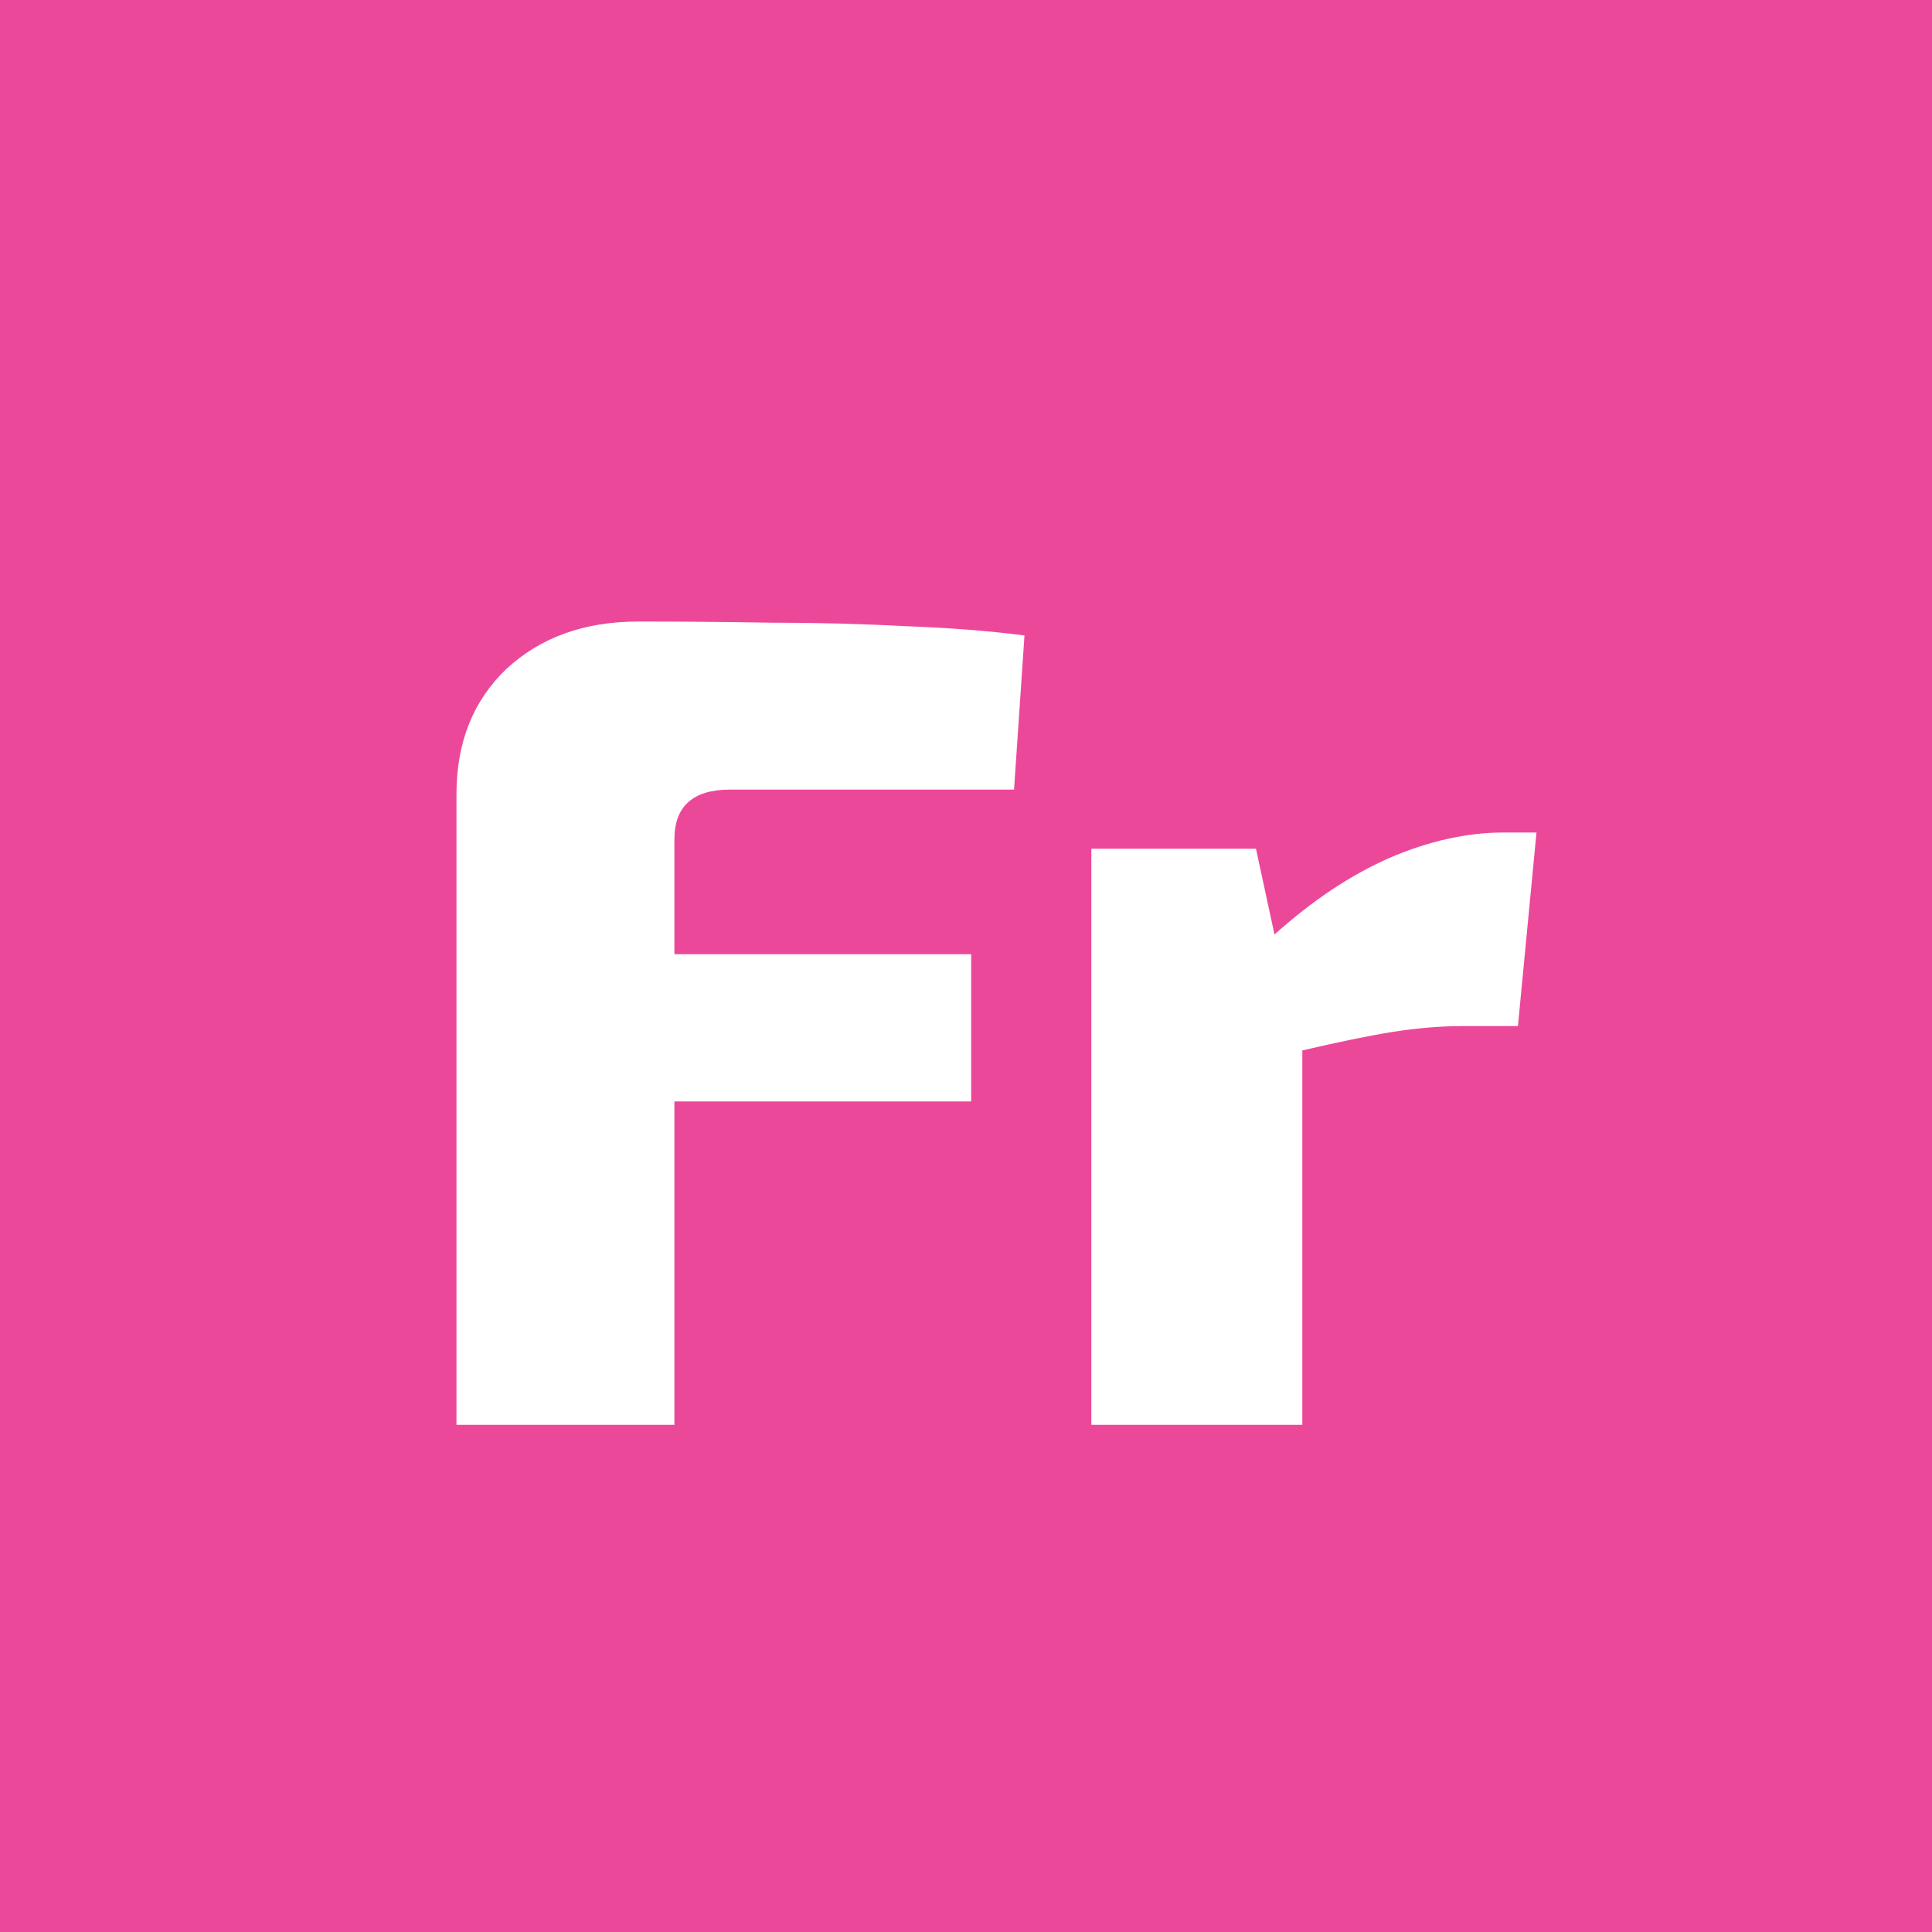 <svg width="512" height="512" viewBox="0 0 512 512" fill="none" xmlns="http://www.w3.org/2000/svg">
<rect width="512" height="512" fill="#EC4899"/>
<path d="M169.199 164.71C180.463 164.71 192.137 164.813 204.22 165.017C216.508 165.017 228.386 165.325 239.855 165.939C251.324 166.349 261.871 167.168 271.497 168.397L268.732 209.254H193.468C183.638 209.254 178.722 213.657 178.722 222.464V252.877H257.366V291.891H178.722V377.6H120.969V210.483C120.969 196.761 125.372 185.702 134.178 177.305C143.19 168.909 154.863 164.71 169.199 164.71Z" fill="white"/>
<path d="M332.841 224.921L337.756 247.654C347.791 238.643 357.929 231.885 368.169 227.379C378.614 222.873 388.751 220.621 398.582 220.621H407.183L402.268 271.923H387.522C381.788 271.923 375.644 272.435 369.09 273.459C362.742 274.483 354.754 276.121 345.129 278.374V377.6H289.218V224.921H332.841Z" fill="white"/>
</svg>
